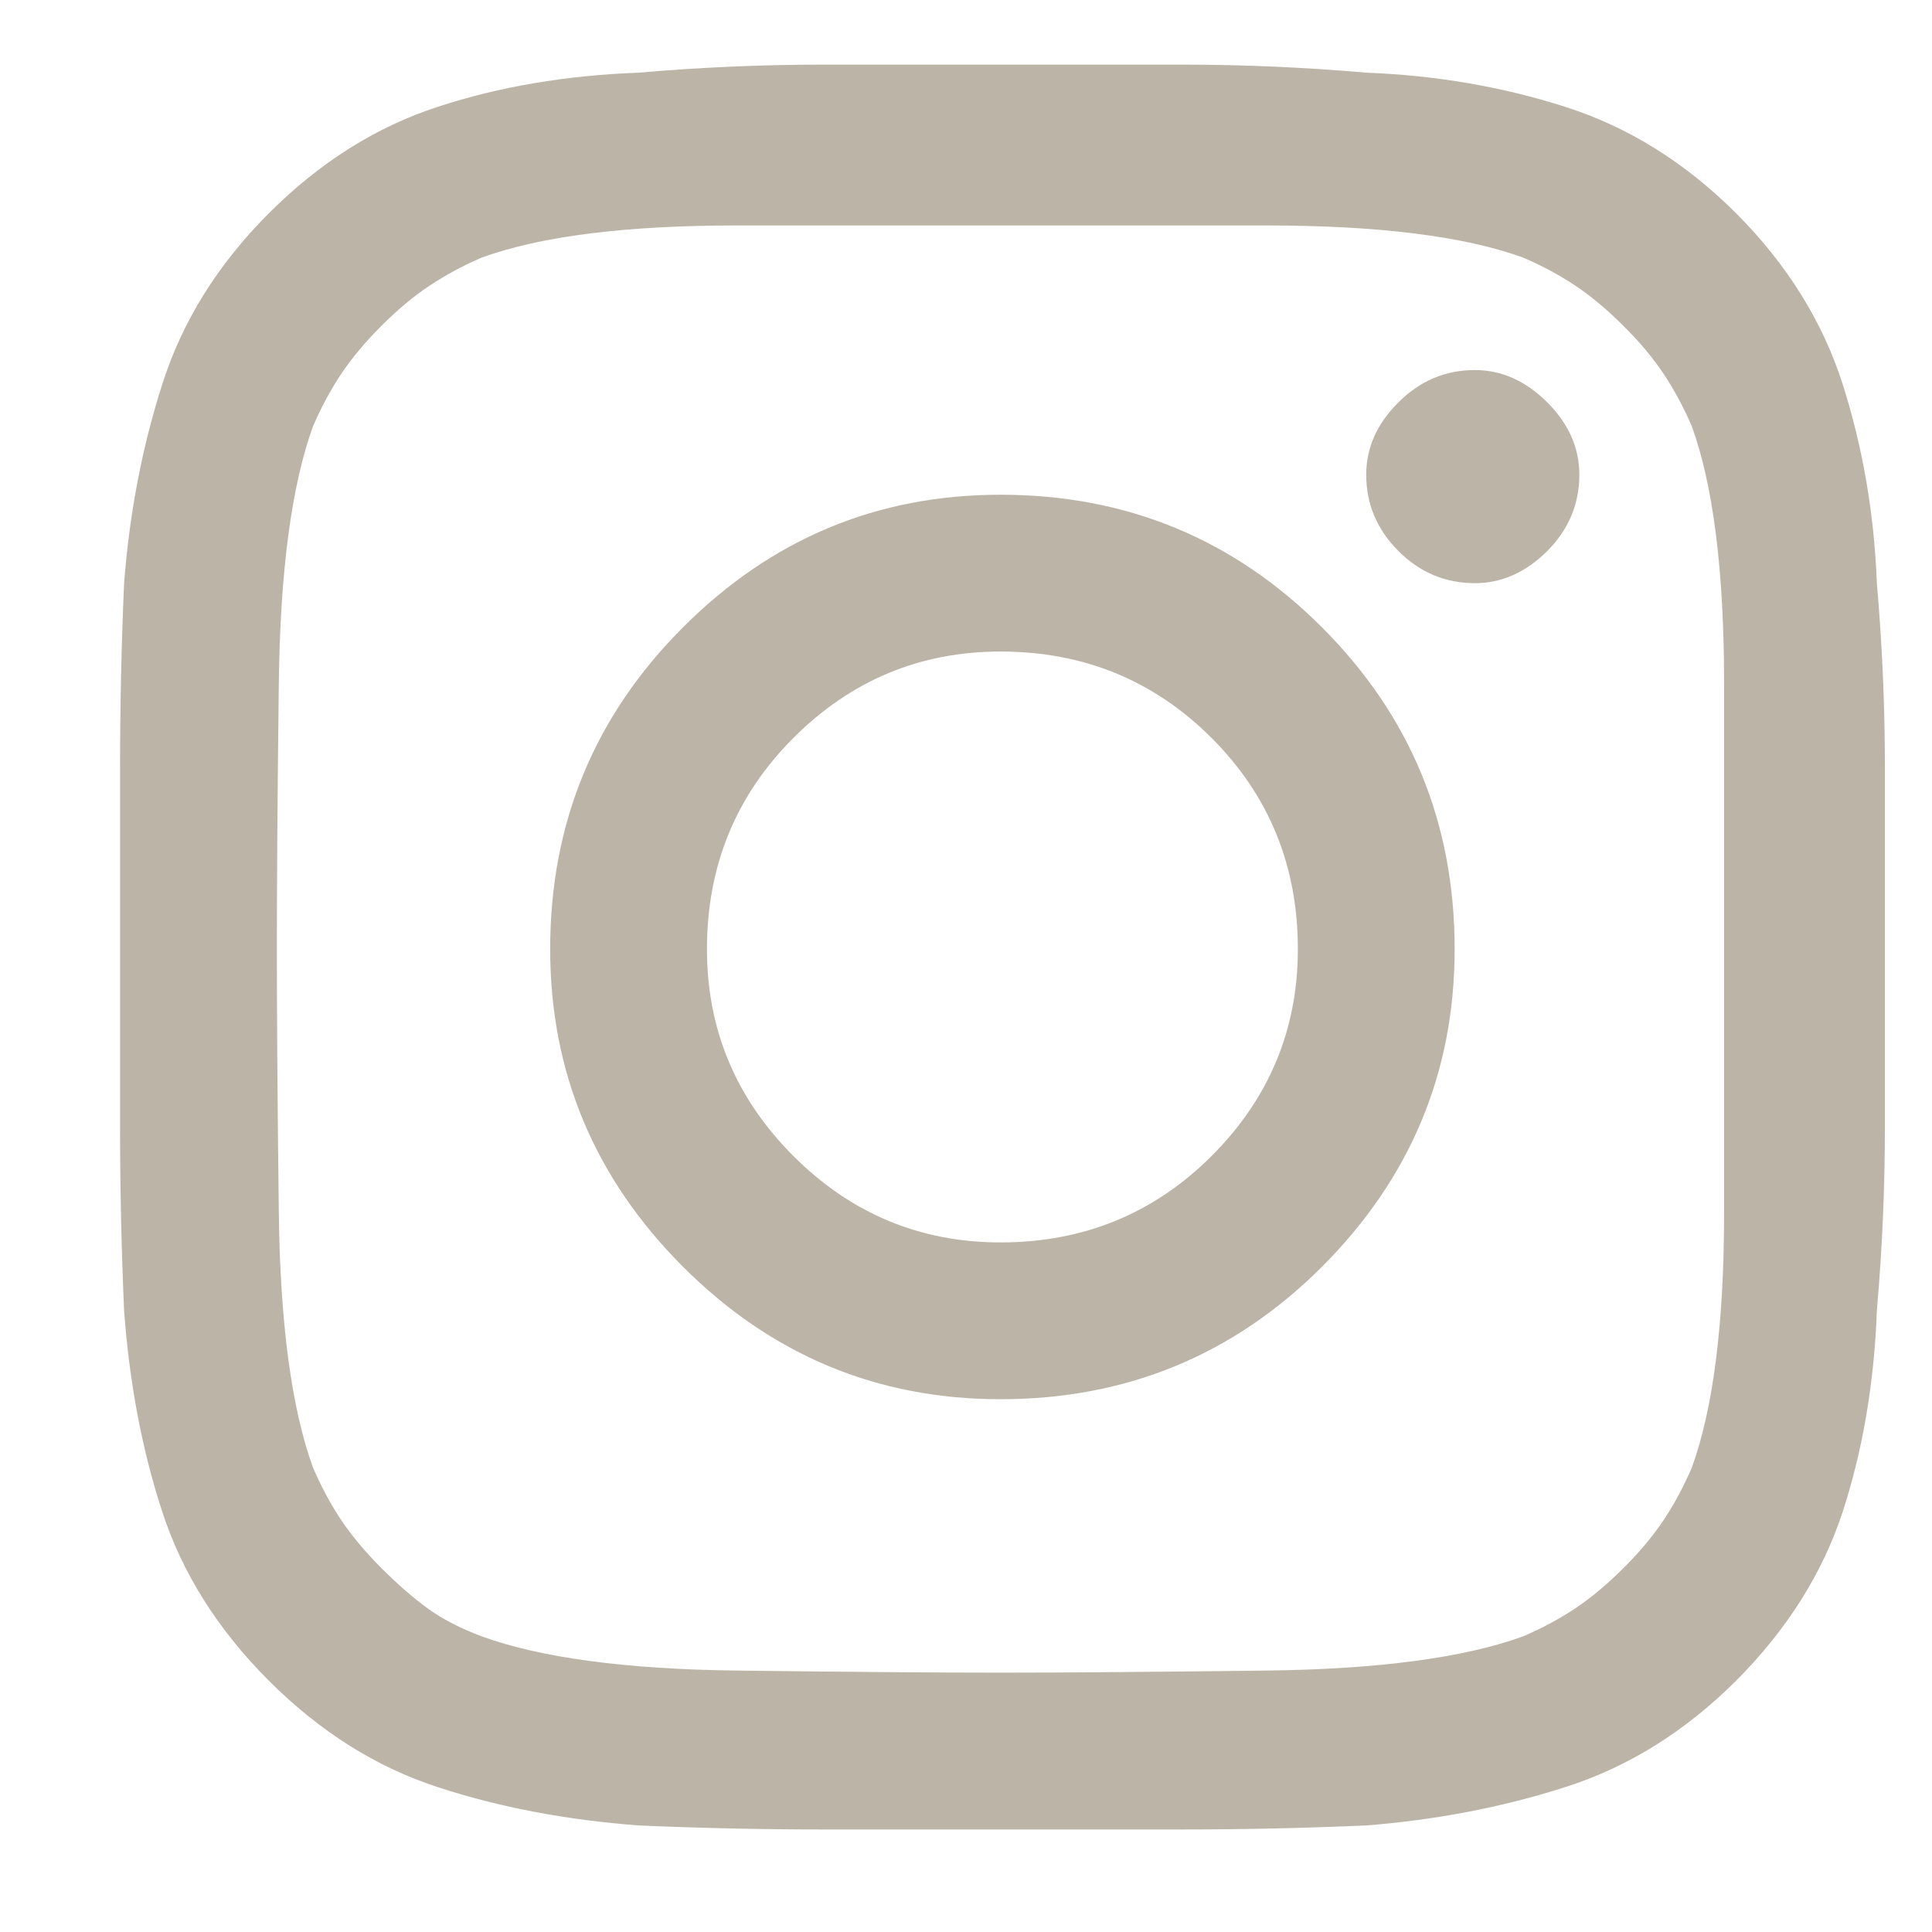 <?xml version="1.0" encoding="UTF-8"?> <svg xmlns="http://www.w3.org/2000/svg" width="13" height="13" viewBox="0 0 13 13" fill="none"><path d="M8.733 6.386C8.733 5.827 8.54 5.353 8.152 4.965C7.764 4.578 7.291 4.384 6.732 4.384C6.191 4.384 5.726 4.578 5.339 4.965C4.951 5.353 4.757 5.827 4.757 6.386C4.757 6.927 4.951 7.391 5.339 7.779C5.726 8.166 6.191 8.36 6.732 8.36C7.291 8.36 7.764 8.166 8.152 7.779C8.54 7.391 8.733 6.927 8.733 6.386ZM9.788 6.386C9.788 7.215 9.491 7.927 8.896 8.523C8.301 9.118 7.579 9.415 6.732 9.415C5.902 9.415 5.19 9.118 4.595 8.523C4 7.927 3.702 7.215 3.702 6.386C3.702 5.538 4 4.817 4.595 4.222C5.19 3.626 5.902 3.329 6.732 3.329C7.579 3.329 8.301 3.626 8.896 4.222C9.491 4.817 9.788 5.538 9.788 6.386ZM10.627 3.194C10.627 3.392 10.555 3.563 10.411 3.708C10.266 3.852 10.104 3.924 9.924 3.924C9.725 3.924 9.554 3.852 9.41 3.708C9.265 3.563 9.193 3.392 9.193 3.194C9.193 3.013 9.265 2.851 9.41 2.707C9.554 2.563 9.725 2.49 9.924 2.49C10.104 2.49 10.266 2.563 10.411 2.707C10.555 2.851 10.627 3.013 10.627 3.194ZM6.732 1.517C6.299 1.517 5.708 1.517 4.96 1.517C4.211 1.517 3.639 1.589 3.242 1.733C3.116 1.787 2.999 1.85 2.891 1.922C2.782 1.994 2.674 2.085 2.566 2.193C2.458 2.301 2.368 2.409 2.295 2.517C2.223 2.626 2.16 2.743 2.106 2.869C1.962 3.266 1.885 3.843 1.876 4.6C1.867 5.358 1.863 5.953 1.863 6.386C1.863 6.818 1.867 7.409 1.876 8.157C1.885 8.906 1.962 9.478 2.106 9.875C2.16 10.001 2.223 10.118 2.295 10.227C2.368 10.335 2.458 10.443 2.566 10.551C2.674 10.659 2.778 10.75 2.877 10.822C2.976 10.894 3.098 10.957 3.242 11.011C3.639 11.155 4.211 11.232 4.96 11.241C5.708 11.25 6.299 11.255 6.732 11.255C7.164 11.255 7.76 11.25 8.517 11.241C9.274 11.232 9.851 11.155 10.248 11.011C10.374 10.957 10.492 10.894 10.6 10.822C10.708 10.75 10.816 10.659 10.924 10.551C11.033 10.443 11.123 10.335 11.195 10.227C11.267 10.118 11.33 10.001 11.384 9.875C11.528 9.478 11.601 8.906 11.601 8.157C11.601 7.409 11.601 6.818 11.601 6.386C11.601 5.953 11.601 5.358 11.601 4.6C11.601 3.843 11.528 3.266 11.384 2.869C11.33 2.743 11.267 2.626 11.195 2.517C11.123 2.409 11.033 2.301 10.924 2.193C10.816 2.085 10.708 1.994 10.6 1.922C10.492 1.85 10.374 1.787 10.248 1.733C9.851 1.589 9.274 1.517 8.517 1.517C7.76 1.517 7.164 1.517 6.732 1.517ZM12.683 6.386C12.683 6.782 12.683 7.184 12.683 7.589C12.683 7.995 12.665 8.405 12.629 8.82C12.611 9.307 12.534 9.758 12.399 10.173C12.263 10.587 12.024 10.966 11.682 11.309C11.339 11.651 10.956 11.89 10.532 12.025C10.108 12.161 9.662 12.246 9.193 12.283C8.778 12.301 8.368 12.31 7.962 12.31C7.557 12.31 7.146 12.31 6.732 12.31C6.335 12.31 5.934 12.31 5.528 12.31C5.122 12.31 4.712 12.301 4.297 12.283C3.81 12.246 3.359 12.161 2.945 12.025C2.53 11.89 2.151 11.651 1.809 11.309C1.466 10.966 1.227 10.587 1.092 10.173C0.956 9.758 0.871 9.307 0.835 8.82C0.817 8.405 0.808 7.995 0.808 7.589C0.808 7.184 0.808 6.782 0.808 6.386C0.808 5.971 0.808 5.561 0.808 5.155C0.808 4.749 0.817 4.339 0.835 3.924C0.871 3.455 0.956 3.009 1.092 2.585C1.227 2.161 1.466 1.778 1.809 1.435C2.151 1.093 2.53 0.854 2.945 0.719C3.359 0.583 3.81 0.507 4.297 0.489C4.712 0.453 5.122 0.435 5.528 0.435C5.934 0.435 6.335 0.435 6.732 0.435C7.146 0.435 7.557 0.435 7.962 0.435C8.368 0.435 8.778 0.453 9.193 0.489C9.662 0.507 10.108 0.583 10.532 0.719C10.956 0.854 11.339 1.093 11.682 1.435C12.024 1.778 12.263 2.161 12.399 2.585C12.534 3.009 12.611 3.455 12.629 3.924C12.665 4.339 12.683 4.749 12.683 5.155C12.683 5.561 12.683 5.971 12.683 6.386Z" fill="#BCB4A7"></path></svg> 
